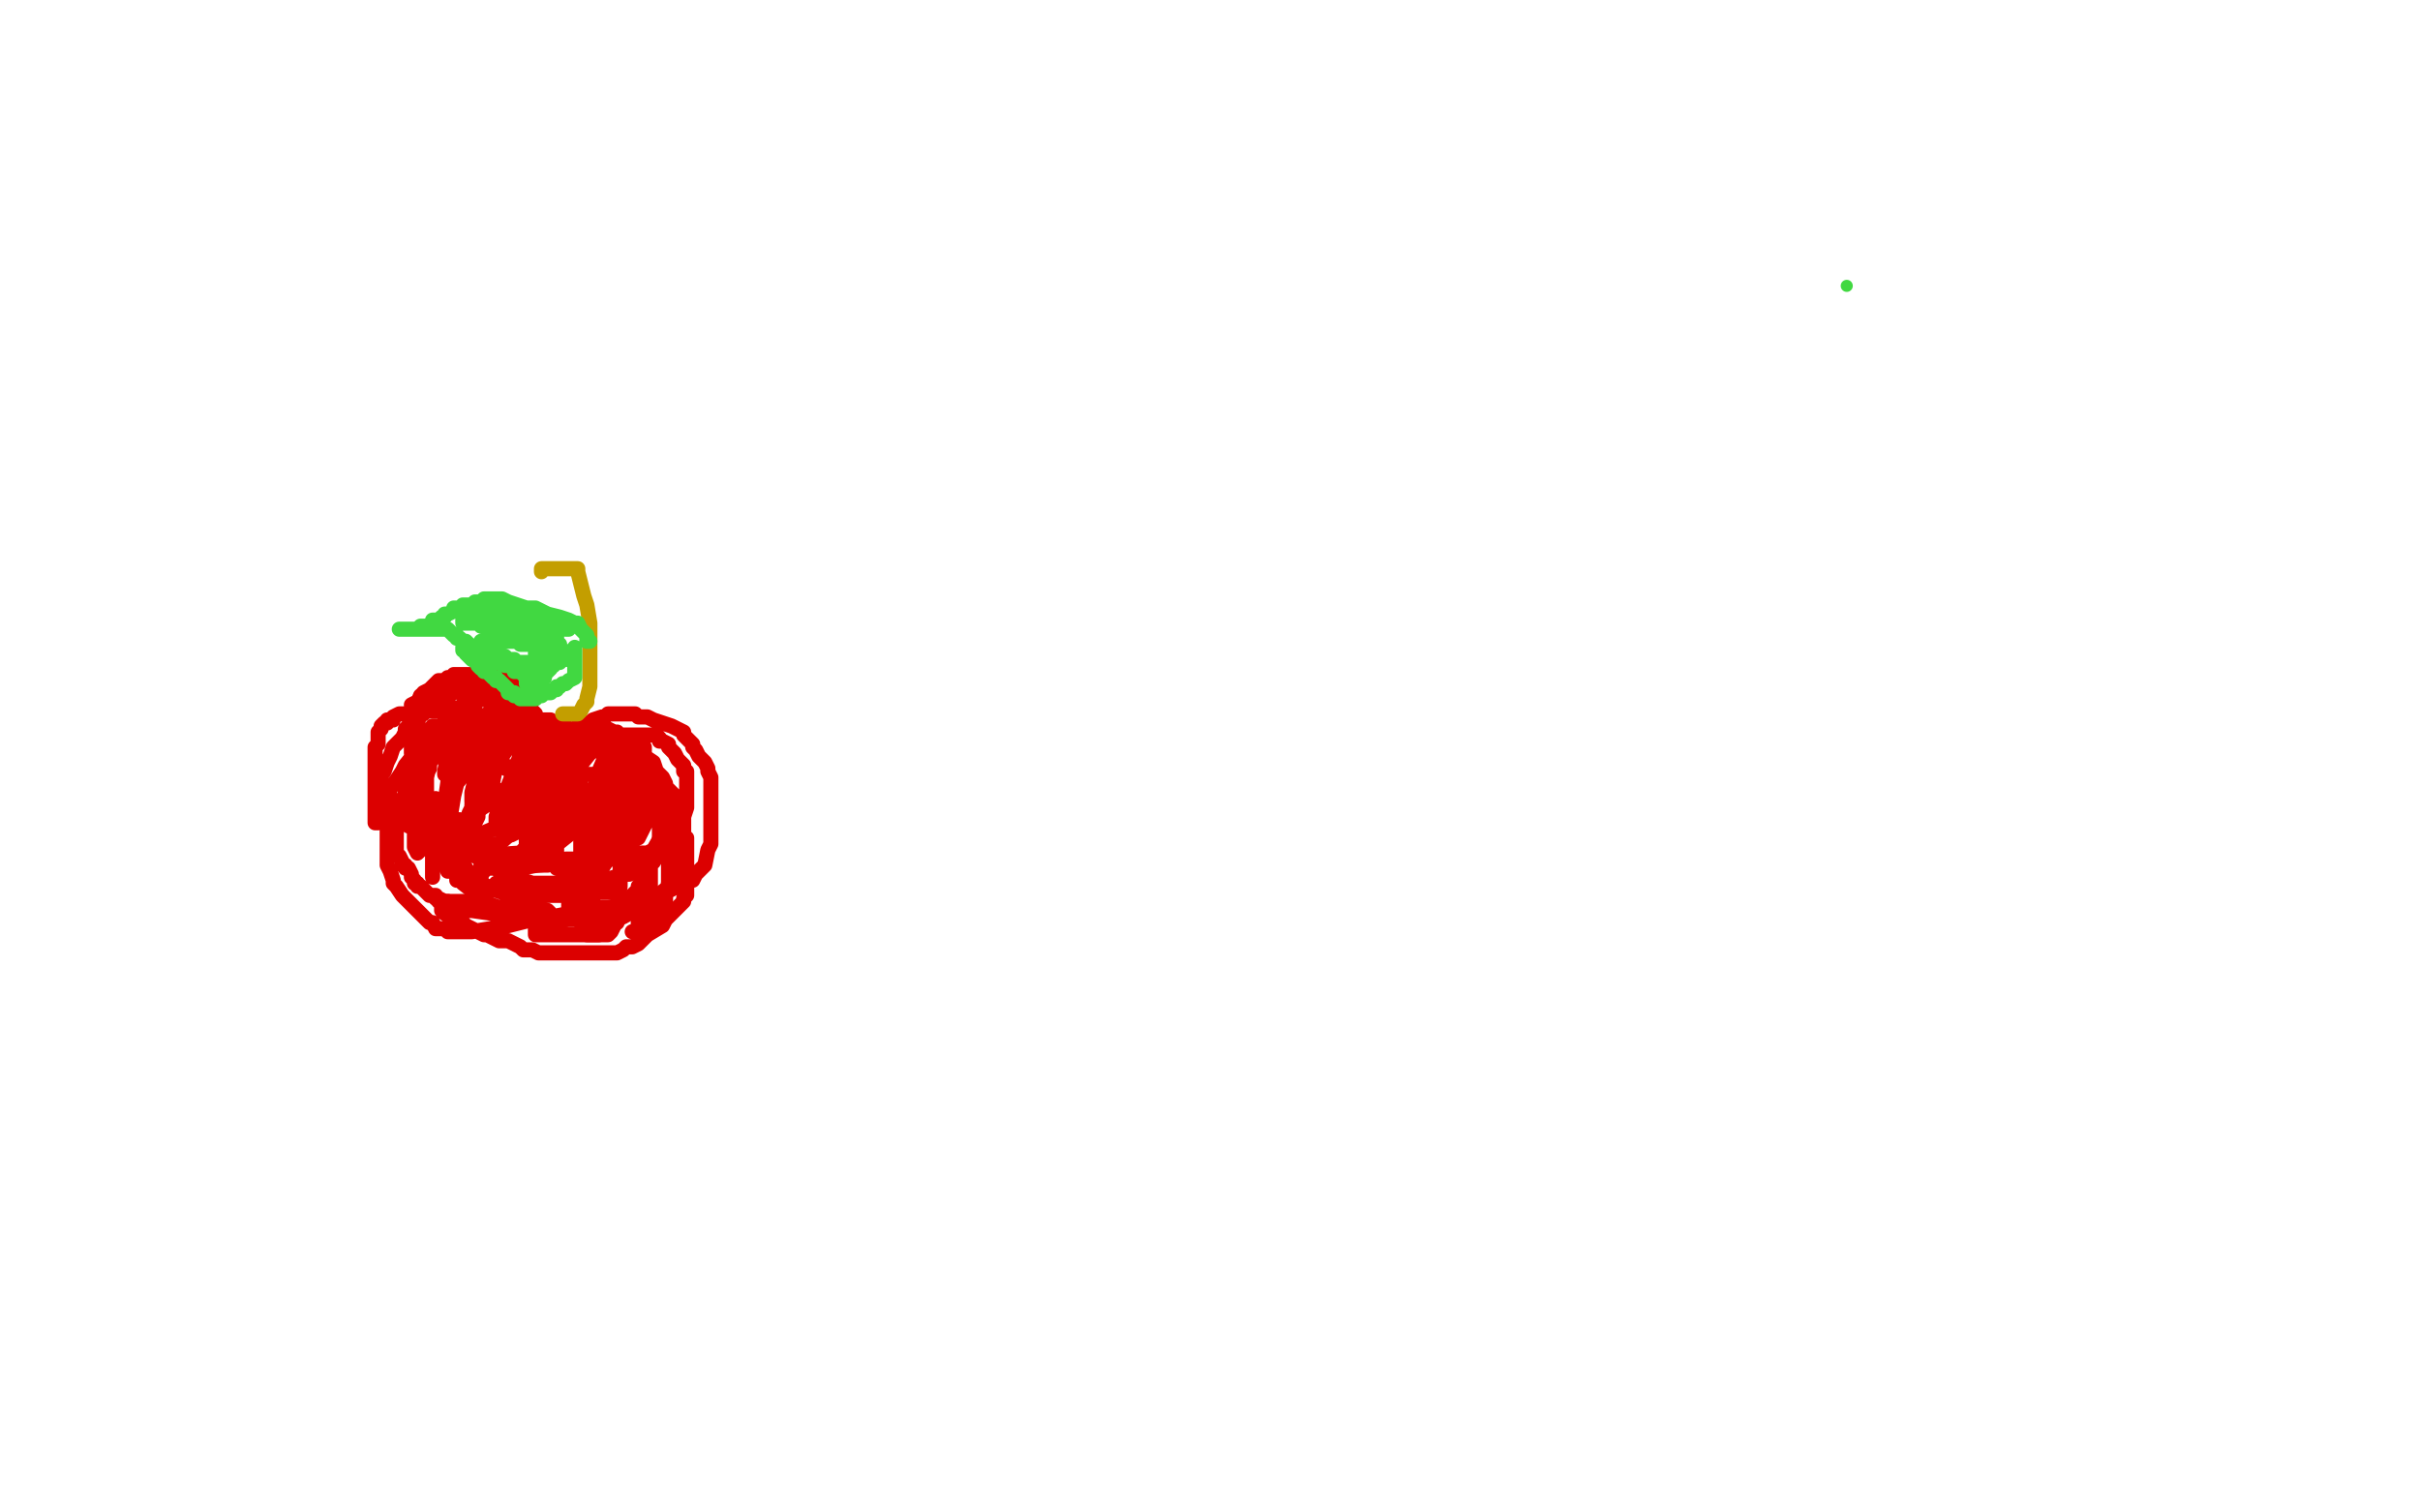 <?xml version="1.0" standalone="no"?>
<!DOCTYPE svg PUBLIC "-//W3C//DTD SVG 1.1//EN"
"http://www.w3.org/Graphics/SVG/1.1/DTD/svg11.dtd">

<svg width="800" height="500" version="1.1" xmlns="http://www.w3.org/2000/svg" xmlns:xlink="http://www.w3.org/1999/xlink" style="stroke-antialiasing: false"><desc>This SVG has been created on https://colorillo.com/</desc><rect x='0' y='0' width='800' height='500' style='fill: rgb(255,255,255); stroke-width:0' /><circle cx="610.5" cy="94.5" r="2" style="fill: #41d841; stroke-antialiasing: false; stroke-antialias: 0; opacity: 1.0"/>
<polyline points="187,241 187,240 187,240 186,240 186,240 185,240 184,239 183,239 182,238 181,238 180,238 178,238 177,238 176,238 175,238 171,237 170,237 169,237 168,237 166,237 165,237 164,237 162,237 157,237 156,237 155,237 154,237 153,237 152,237 149,238 143,243 138,248 134,253 133,255 131,258 130,259 129,261 128,266 128,269 128,271 128,274 128,275 128,278 128,283 128,286 129,288 130,291 130,292 131,293 133,296 135,298 139,302 141,304 142,305 143,305 144,307 145,307 147,307 148,308 149,308 151,308 152,308 153,308 155,308 156,308 162,307 168,306 176,304 183,303 188,302 194,301 199,300 201,300 207,299 210,298 213,298 217,297 218,296 220,295 224,293 226,291 229,291 230,289 232,287 233,286 234,281 235,279 235,277 235,275 235,273 235,270 235,267 235,266 235,265 235,263 235,261 235,260 235,257 234,255 234,254 233,252 232,251 231,250 230,248 229,247 229,246 227,244 226,243 226,242 224,241 222,240 216,238 214,237 211,237 210,236 207,236 205,236 201,236 200,237 199,237 196,238 195,239 194,239 193,239 192,239 192,240 191,240 191,241 189,242 188,242 187,243 186,244 185,244 186,244 187,244 188,243 190,243 191,241 192,241 193,241 194,241 195,241 197,241 199,241 201,241 203,242 204,242 204,243 205,243 208,245 209,246 212,248 213,250 216,252 217,255 219,257 220,259 220,260 223,263 223,265 225,268 225,269 225,270 226,272 226,273 226,274 226,275 226,277 227,277 227,279 227,282 227,283 227,284 227,286 227,287 227,288 227,290 227,292 227,293 227,296 226,297 226,298 224,300 223,301 222,302 221,303 220,304 219,306 214,309 212,311 211,312 209,313 207,313 206,314 204,315 202,315 200,315 196,315 195,315 194,315 191,315 188,315 182,315 180,315 178,315 176,314 175,314 173,314 172,313 168,311 165,311 163,310 161,309 160,309 156,307 154,306 153,305 149,304 149,303 147,302 146,301 146,300 146,299 146,298 145,298 146,298 148,298 149,299 150,299 153,301 156,301 163,302 166,303 169,303 174,304 175,304 177,304 182,304 185,304 188,304 190,304 191,304 193,304 197,304 199,304 202,304 205,303 206,303 208,302 213,299 215,298 220,294 221,293 221,292 222,291 222,289 222,288 222,282 222,279 222,277 221,274 221,273 221,272 221,271 220,271 220,269 219,267 218,265 218,264 217,262 216,262 216,260 215,259 215,257 215,256 213,252 212,250 212,249 211,247 209,246 208,246 208,245 207,245 206,245 205,245 205,244 204,244 203,244 202,244 201,244 200,244 199,244 198,244 197,244 196,244 195,244 194,245 193,245 192,246 192,247 191,247 190,248 189,248 188,249 187,250 186,251 185,251 184,252 183,252 182,252 182,253 181,253 181,254 180,254 179,254 179,253 178,253 178,252 177,252 177,251 176,250 175,250 175,249 174,249 173,248 172,248 172,247 171,247 170,247 169,246 168,245 167,245 166,245 165,245 165,244 164,244 163,244 162,244 161,244 160,244 159,244 158,244 157,245 156,246 155,246 156,246 158,245 160,244 162,244 163,243 164,243 166,243 167,243 168,243 170,243 171,243 173,243 174,243 175,243 176,244 177,244 179,245 181,246 182,247 184,247 185,247 185,246 185,245 184,245 183,244 183,243 182,243 182,242 181,242 180,242 180,241 179,241 178,240 177,240 176,240 175,239 174,239 172,239 171,238 170,238 169,238 168,238 167,238 166,238 165,238 164,238 163,238 162,238 161,238 160,238 159,238 158,238 158,237 158,236 157,236 157,235 156,235 154,235 153,235 152,235 151,235 150,235 149,235 148,235 147,236 147,237 148,236 149,236 151,235 154,233 157,233 157,232 160,231 161,231 162,231 163,231 165,231 166,231 167,231 168,231 169,231 172,231 173,231 173,232 172,232 171,232 170,232 169,232 168,232 167,232 168,232 169,233 172,233 173,234 174,234 176,235 177,236 177,237 178,238 178,239 178,240 178,241 177,240 176,239 175,238 174,236 173,235 173,234 172,234 171,234 170,233 169,233 168,233 167,233 165,233 164,233 163,234 162,235 162,236 162,237 160,239 159,239 159,240 158,240 158,241 158,242 158,243 157,245 157,247 157,251 157,252 157,253 157,256 158,257 161,259 166,262 169,262 171,262 175,262 176,262 177,261 179,259 179,258 179,257 179,254 179,252 179,251 179,249 179,248 179,247 178,246 177,246 176,246 174,246 172,249 171,253 169,255 169,257 168,261 168,263 168,264 170,266 172,267 176,268 183,269 186,269 187,269 188,268 189,267 189,265 189,263 189,257 189,253 188,252 187,249 186,249 184,247 182,247 181,246 180,246 179,246 178,246 180,246 182,246 183,246 187,246 188,246 189,246 188,244 186,243 184,243 183,243 181,243 180,246 178,250 177,256 176,262 176,264 176,269 176,270 177,271 179,271 182,271 185,271 188,270 189,268 189,267 189,264 189,263 189,262 189,261 187,261 186,261 182,265 181,266 181,268 180,271 180,272 181,272 184,272 187,272 190,270 198,261 201,255 202,252 203,248 203,246 202,246 200,246 195,249 191,254 190,257 189,262 189,263 190,265 192,266 193,266 194,266 201,265 203,264 207,254 207,251 208,249 208,247 208,246 207,245 205,245 204,245 204,247 200,253 200,256 200,259 200,262 200,263 200,264 202,264 208,265 211,265 212,264 213,263 213,260 214,254 214,253 214,252 213,252 212,252 211,252 204,260 204,263 203,266 203,271 203,272 203,273 207,274 209,274 210,274 213,272 213,270 214,269 215,263 215,261 215,258 215,257 214,257 213,257 211,258 210,262 208,267 207,271 207,274 207,277 209,281 211,282 213,282 214,282 216,281 220,274 220,271 221,269 221,265 221,264 219,263 218,263 217,263 214,264 204,275 197,286 192,300 192,302 192,305 193,308 194,309 197,309 200,309 201,309 202,308 203,306 205,293 205,288 205,283 205,281 203,280 201,279 198,279 196,279 192,282 191,286 189,293 188,296 188,299 188,300 189,299 191,292 192,284 192,276 192,265 192,263 190,262 189,261 188,261 187,261 182,267 181,270 179,272 178,277 178,278 179,278 180,278 181,277 182,273 183,270 183,264 183,262 183,261 182,261 181,262 179,265 178,268 178,272 178,277 178,279 180,279 181,279 183,279 186,277 191,272 192,269 193,265 192,259 190,258 187,257 181,256 178,256 176,259 170,268 169,270 169,273 169,274 169,275 170,275 174,275 175,275 177,273 183,258 184,252 184,249 184,248 184,247 182,247 176,247 174,248 171,252 166,265 166,267 165,273 165,274 166,275 167,276 169,276 171,275 175,271 176,268 177,265 177,259 176,258 174,257 173,257 172,257 170,258 166,264 165,267 164,270 164,273 164,274 166,274 169,274 175,267 180,253 180,250 180,248 178,246 176,245 174,245 171,245 168,247 164,253 158,263 158,266 158,267 158,268 161,266 162,261 163,258 164,253 164,252 164,251 163,251 162,251 160,253 159,255 157,258 156,262 156,264 156,265 157,263 159,258 162,252 163,249 164,247 164,244 163,244 162,245 160,247 151,259 150,261 149,263 150,260 152,257 154,250 154,249 154,248 154,247 153,247 152,249 149,254 148,255 148,256 147,256 147,255 148,250 151,243 153,240 154,238 155,237 154,239 153,242 152,243 152,244 152,243 152,242 152,241 152,240 151,240 149,243 148,246 147,246 147,247 148,246 149,242 149,241 150,241 150,240 150,239 150,240 149,242 149,243 148,244 147,245 146,246 145,247 145,248 144,249 143,250 143,251 142,252 142,254 141,256 140,257 140,258 140,259 140,260 139,260 139,261 139,262 138,262 138,263 138,264 138,265 138,266 138,267 138,268 138,269 138,270 138,271 138,272 138,274 138,275 139,277 140,278 141,278 142,278 143,279 144,278 145,274 147,266 148,259 149,250 149,248 149,247 149,245 149,244 149,243 148,242 147,242 146,242 145,242 144,243 144,244 142,248 141,253 141,256 141,260 141,261 141,263 141,265 141,266 141,264 141,257 144,244 144,242 144,241 144,240 143,240 142,242 139,249 138,252 137,254 136,257 136,258 136,259 136,258 136,250 138,240 139,233 139,231 139,230 138,233 137,238 137,240 137,243 136,245 136,247 136,248 136,249 137,249 137,250 137,251 137,252 137,255 137,260 137,262 137,263 137,264 137,265 137,266 137,268 137,270 138,270 139,272 139,273 140,273 141,273 143,273 144,273 146,273 147,272 149,269 150,263 151,259 152,255 153,249 153,246 153,243 153,242 153,241 153,240 152,240 152,239 151,239 148,239 146,240 143,244 139,252 138,255 137,258 137,263 137,266 137,269 137,273 137,274 139,276 140,277 143,277 146,277 153,277 156,277 163,274 166,272 169,269 171,263 172,260 173,258 173,252 172,249 169,245 165,243 164,242 163,242 162,242 158,244 152,256 150,262 149,267 148,273 148,277 149,280 150,281 152,282 153,282 157,283 172,282 176,278 181,274 185,268 189,260 190,258 190,257 189,256 188,256 186,256 183,257 182,259 179,261 179,264 178,267 177,271 177,272 178,272 179,272 180,272 185,267 188,259 190,255 191,251 191,250 188,257 187,259 187,262 187,265 187,267 188,267 190,267 193,265 198,259 202,254 205,249 205,248 205,247 204,248 203,251 202,253 200,258 200,260 200,261 201,261 202,261 203,258 205,255 207,251 207,249 207,247 207,248 207,251 206,254 205,258 205,260 205,264 205,265 206,265 208,260 209,257 210,251 210,250 210,249 210,248 209,248 209,249 207,252 207,255 206,257 205,260 205,262 205,263 206,263 207,263 209,260 211,256 213,251 213,248 213,247 212,247 211,247 210,247 209,250 208,254 207,257 207,259 207,261 207,263 207,264 208,264 209,264 210,264 213,260 214,257 214,254 214,253 214,251 213,250 211,250 210,250 209,250 207,251 206,253 203,257 201,260 200,262 199,262 199,264 198,264 197,264 197,262 197,259 198,255 201,248 203,247 204,245 205,244 206,244 206,243 207,243 208,243 209,243 210,243 211,243 212,243 213,243 214,243 215,243 216,243 217,243 218,244 218,245 219,245 221,246 221,247 223,249 224,251 225,252 226,253 226,254 226,255 227,255 227,256 227,257 227,258 227,259 227,260 227,261 227,262 227,263 227,264 227,265 227,266 227,267 226,270 226,271 226,272 226,273 225,275 225,276 225,277 225,278 225,279 224,279 224,280 224,281 223,281 223,282 222,282 221,283 220,283 218,283 217,283 216,283 215,283 214,284 213,284 211,284 210,284 208,284 207,284 206,284 205,284 204,284 203,284 202,284 201,284 200,284 198,284 196,284 195,284 193,284 192,284 191,284 189,285 185,285 183,285 181,286 179,286 178,286 177,286 172,287 170,287 168,287 167,287 166,287 165,287 164,287 163,287 162,287 161,287 160,288 159,289 158,289 157,289 157,290 155,290 155,291 154,291 153,291 152,291 151,291 151,290 151,289 150,288 151,289 153,292 162,299 165,300 167,301 173,302 177,302 179,302 181,302 182,302 181,301 178,300 175,299 173,298 168,296 166,295 163,294 159,292 158,291" style="fill: none; stroke: #dc0000; stroke-width: 5; stroke-linejoin: round; stroke-linecap: round; stroke-antialiasing: false; stroke-antialias: 0; opacity: 1.0"/>
<polyline points="156,290 154,287 152,284 150,278 149,272 148,269 148,266 148,265 148,264 148,267 146,271 145,278 143,285 143,287 143,289 143,290 143,289 143,285 143,281 143,274 144,271 144,266 144,265 144,264 144,265 143,269 141,272 139,278 139,281 138,282 137,280 137,276 137,273 137,270 137,267 137,266 136,266 136,267 135,268 135,269 135,270 134,270 134,269 134,267 134,266 134,265 134,264 133,264 132,265 132,266 131,269 131,270 131,269 131,268 131,267 131,266 131,265 131,267 131,269 131,270 131,271 131,273 131,277 131,278 131,280 131,281 131,282 132,283 133,285 133,286 134,286 134,287 135,287 136,289 136,290 137,291 137,292 138,292 138,293 139,293 140,294 141,295 142,296 143,296 144,296 144,297 145,297 147,298 149,298 151,298 153,298 154,298 155,298 156,298 157,298 158,298 158,297 159,295 159,294 159,289 159,287 159,286 159,285 159,284 158,283 157,282 156,282 155,281 152,281 151,281 150,281 149,281 148,283 148,284 148,286 148,287 148,288 149,288 150,288 150,287 152,285 154,280 154,278 154,277 154,276 154,273 153,273 152,271 151,271 150,271 149,271 148,272 147,275 146,278 146,280 146,282 146,283 147,283 148,283 150,283 151,283 153,281 155,278 157,272 158,270 158,268 158,267 158,266 157,266 156,266 156,267 155,269 154,275 154,277 154,279 155,279 156,279 159,279 162,279 165,279 176,269 178,266 178,264 179,263 179,262 178,262 177,265 175,268 174,271 174,274 174,277 174,278 174,280 176,281 177,281 178,281 181,281 183,280 188,276 189,274 190,271 190,269 190,268 190,267 189,267 188,267 187,267 185,273 184,276 184,279 184,284 184,285 184,286 184,287 185,287 187,287 191,286 194,283 198,277 206,263 210,256 210,254 210,251 209,251 207,254 205,258 203,261 202,264 202,268 202,271 203,272 204,273 205,273 207,272 208,269 208,268 208,267 208,265 207,265 206,265 204,265 201,267 199,269 196,275 193,284 193,286 193,290 193,291 194,291 195,291 196,291 200,281 202,274 203,269 203,262 203,261 201,261 199,264 197,268 195,273 194,280 194,284 194,286 196,287 197,287 198,287 199,287 205,278 208,273 210,268 210,267 210,266 210,268 210,271 210,275 210,276 211,277 213,273 215,269 217,267 217,265 218,265 218,267 218,271 218,274 218,276 218,278 218,279 218,280 218,276 219,273 219,270 219,268 220,268 220,269 220,272 219,275 219,279 218,279 218,281 218,282 218,283 217,283 216,285 215,285 214,286 211,287 210,288 208,288 208,289 206,289 204,290 203,290 200,291 199,292 198,292 198,293 197,293 197,294 196,297 196,300 195,301 195,303 194,303 193,303 192,303 191,303 190,303 188,303 187,304 185,304 184,304 183,304 181,304 180,303 179,303 178,301 177,300 175,299 174,299 174,298 173,298 172,298 171,297 172,297 176,296 184,296 191,296 198,295 202,295 203,295 201,295 198,295 195,295 190,295 188,295 186,295 185,295 182,294 178,294 169,292 166,292 165,292 164,292 169,292 176,292 183,292 185,292 186,292 185,292 182,292 176,292 167,289 165,288 166,288 171,287 178,286 188,285 190,285 191,285 191,284 190,284 189,284 188,284 187,284 187,285 187,286 187,288 189,290 191,293 192,293 193,295 194,295 194,296 194,297 194,298 194,299 194,300 194,301 193,302 192,302 191,302 190,302 189,303 188,303 187,303 185,304 184,305 183,305 182,305 181,306 180,306 180,307 179,307 178,307 177,307 177,308 177,309 178,309 179,309 180,309 181,309 182,309 183,309 184,309 185,309 186,309 187,309 188,309 189,309 190,309 191,309 192,309 193,309 195,309 196,309 197,309 198,309 198,308 199,308 200,308 201,307 202,307 202,306 204,305 204,304 206,303 206,302 207,302 207,300 208,299 209,298 209,296 211,294 211,293 212,293 212,292 212,291 212,290 213,289 213,288 213,287 213,286 213,285 214,285 214,286 215,287 215,288 215,289 215,292 215,295 215,299 215,300 215,301 213,302 213,303 213,304 212,304 212,305 211,305 211,306 211,307 210,308 209,308 210,308 211,308 214,306 216,305 218,304 218,303 219,303 219,302 219,300 220,299 220,297 220,296 220,295 221,294 221,293 221,292 221,291 221,290 221,289 221,288 221,287 221,286 221,285 221,284 221,283 221,282 221,281 221,280 222,279 222,278 222,277 222,276 222,275 222,274 222,273 222,272 222,271 222,270 222,269 222,268 222,266 222,264 221,263 220,262 219,262 219,261 218,260 217,260 216,260 215,259 213,258 213,257 212,257 210,257 209,256 208,256 206,256 205,256 202,256 201,256 198,256 192,256 189,256 186,256 184,256 178,256 176,255 174,255 172,255 171,255 170,255 169,254 168,254 167,254 167,253 166,252 165,250 164,250 163,248 162,247 161,247 161,246 161,245 160,244 160,243 158,241 157,240 157,239 156,238 156,237 155,237 155,236 154,236 153,236 152,236 151,235 150,235 149,235 148,235 147,235 146,235 145,235 143,235 142,235 141,235 140,236 138,237 137,238 136,239 134,241 134,242 133,244 130,247 129,250 128,252 127,255 126,256 126,257 125,259 125,260 125,262 125,264 125,265 125,267 125,268 125,269 125,270 125,271 125,272 124,272 124,271 124,269 124,268 124,265 124,264 124,263 124,261 124,260 124,259 124,257 124,254 124,253 124,250 124,249 124,247 125,246 125,245 125,244 125,243 125,242 126,241 126,240 127,239 128,239 128,238 129,238 130,238 130,237 132,236 133,236 135,236 137,235 138,235 139,234 140,234 141,234 142,234 143,234 145,234 146,234 147,234 148,234 149,234 150,234 149,234 148,234 148,233 148,232 148,231 148,230 149,229 151,228 156,225 157,224 159,224 159,223 158,223 156,224 156,225 155,225 154,226 153,226 153,227 152,228 151,228 150,229 149,229 148,229 147,230 146,230 144,230 144,231 142,231 141,231 141,232 140,232 139,232 139,233 138,233 137,233 136,233 138,232 140,229 142,228 144,226 145,225 146,225 147,225 148,224 150,224 150,223 151,223 153,223 154,223 156,223 157,223 158,222 159,222 161,222 163,222 164,222 165,222 166,222 167,222 168,223 169,224 170,225 171,225 172,226 172,227 173,227 173,228 174,229 174,230 174,231 174,232 174,233 174,234 174,235 174,236 174,235 173,235 173,234 172,234 171,234 171,233 170,233 170,232 169,232 169,231 168,231 167,231 166,230 165,230 164,230 163,230 163,229 162,229 161,229 160,229 159,229 158,229 160,229 161,228 163,228 164,228 165,228 165,227 164,227 163,227 162,227 161,227 159,228 157,229 155,230 155,231 154,231 153,233 152,234 151,234 151,235 150,235 150,237 149,237 149,238 147,240 146,241 145,242 144,243 143,244 142,246 141,246 141,248 140,249 139,251 138,253 137,254 136,254 136,256 135,257 135,258 135,259 134,261 134,262 134,264 134,265 134,266 134,267 134,269 134,270 135,272 135,273 137,274 139,275 139,277 141,277 143,279 144,279 145,279 147,280 148,281 150,281 154,282 157,282 158,282 160,283 162,283 164,283 170,283 171,283 172,283 174,283 175,283 176,283 177,283" style="fill: none; stroke: #dc0000; stroke-width: 5; stroke-linejoin: round; stroke-linecap: round; stroke-antialiasing: false; stroke-antialias: 0; opacity: 1.0"/>
<polyline points="186,236 187,236 188,236 190,236 191,236 192,235 193,233 194,232 194,231 195,227 195,226 195,223 195,222 195,221 195,218 195,212 195,209 195,206 194,200 193,197 192,193 191,189 191,188 190,188 189,188 188,188 187,188 186,188 184,188 182,188 181,188 180,188 179,188 179,189" style="fill: none; stroke: #c39e00; stroke-width: 5; stroke-linejoin: round; stroke-linecap: round; stroke-antialiasing: false; stroke-antialias: 0; opacity: 1.0"/>
<polyline points="195,212 194,212 194,212 194,211 194,211 194,210 193,209 192,208 191,206 190,206 188,205 185,204 181,203 179,202 177,201 174,201 171,200 168,199 166,198 164,198 162,198 161,198 160,198 159,199 158,199 157,199 156,200 155,200 153,200 153,201 150,201 150,202 148,203 147,203 147,204 146,204 145,205 144,205 143,205 143,206 141,207 140,207 139,207 138,208 137,208 135,208 134,208 133,208 132,208 133,208 134,208 135,208 137,208 138,208 139,208 140,208 141,208 142,208 143,208 144,208 145,208 146,208 147,208 148,208 149,209 150,210 151,210 151,211 152,211 153,212 154,212 156,214 157,214 158,214 158,215 159,215 160,215 161,216 162,216 163,216 164,216 165,217 166,217 167,217 167,218 168,218 169,218 170,218 170,219 171,219 172,219 173,219 174,219 175,219 176,219 177,219 178,219 179,219 180,219 181,219 182,219 183,219 184,219 185,219 185,218 186,218 187,218 187,217 188,217 188,216 189,216 189,215 190,215 190,214 190,215 190,216 190,217 190,218 190,219 190,220 190,221 190,222 190,224 188,225 187,226 186,226 185,227 184,227 184,228 183,228 182,229 181,229 180,229 179,230 178,230 177,231 176,231 175,231 174,231 173,231 172,231 172,230 171,230 170,230 170,229 169,229 168,229 168,228 167,227 166,226 165,225 164,225 164,224 163,224 162,223 161,222 160,222 160,221 159,221 158,220 158,219 156,218 155,217 154,216 154,215 153,215 153,214 154,214 156,215 157,215 160,216 160,217 163,218 164,219 165,219 167,220 168,220 170,221 170,222 171,222 172,222 173,223 174,223 174,222 173,222 172,222 172,221 173,222 174,222 175,222 176,222 177,222 177,221 178,221 179,220 180,220 181,220 181,219 182,218 182,217 183,217 183,216 183,217 183,218 183,219 182,219 182,220 181,220 180,221 179,221 179,222 178,222 177,222 176,223 175,223 175,224 174,224 174,225 174,226 175,226 176,226 177,226 178,225 179,225 180,224 180,223 181,222 182,221 182,220 182,219 183,218 183,217 183,216 183,215 183,214 184,214 184,213 184,212 184,211 184,210 183,210 182,209 180,209 178,209 177,209 176,209 175,209 173,208 172,208 171,208 169,208 168,208 167,208 166,208 165,208 164,208 163,208 162,208 161,207 160,207 159,207 160,207 162,206 165,205 170,205 171,205 173,205 175,205 176,205 177,205 180,205 181,205 182,206 184,206 185,207 186,207 187,208 188,208 187,207 186,207 185,207 184,207 183,207 182,207 181,207 180,207 178,207 177,207 176,207 175,207 174,207 173,207 171,207 171,206 170,206 168,206 167,206 166,206 165,206 164,206 163,206 162,206 160,206 159,206 158,206 157,206 155,206 154,206 153,206 153,205 154,205 154,204 155,203 156,203 157,203 158,203 159,203 159,202 160,202 161,202 162,202 163,202 164,202 165,202 166,202 168,202 169,202 170,202 170,203 171,204 172,204 172,205 173,206 173,207 174,207 174,208 175,208 175,209 176,209 176,210 175,210 173,211 172,212 170,212 169,212 167,212 166,212 165,212 163,212 162,212 161,212 160,212 159,212 160,212 162,212 163,212 166,212 167,212 168,212 170,212 171,212 172,213 173,213 176,213 177,213 178,213 179,213 180,213 181,213 182,213 183,213 184,213 185,213 184,214 183,214 181,216 180,216 179,216 178,216 177,216 178,216 179,216 180,215 181,214 181,213 182,213 183,213 184,213 184,214 184,215 184,216 184,217 184,218 184,219 183,219 183,220 182,220 181,221 180,222 179,222 178,222 177,222" style="fill: none; stroke: #41d841; stroke-width: 5; stroke-linejoin: round; stroke-linecap: round; stroke-antialiasing: false; stroke-antialias: 0; opacity: 1.0"/>
</svg>
